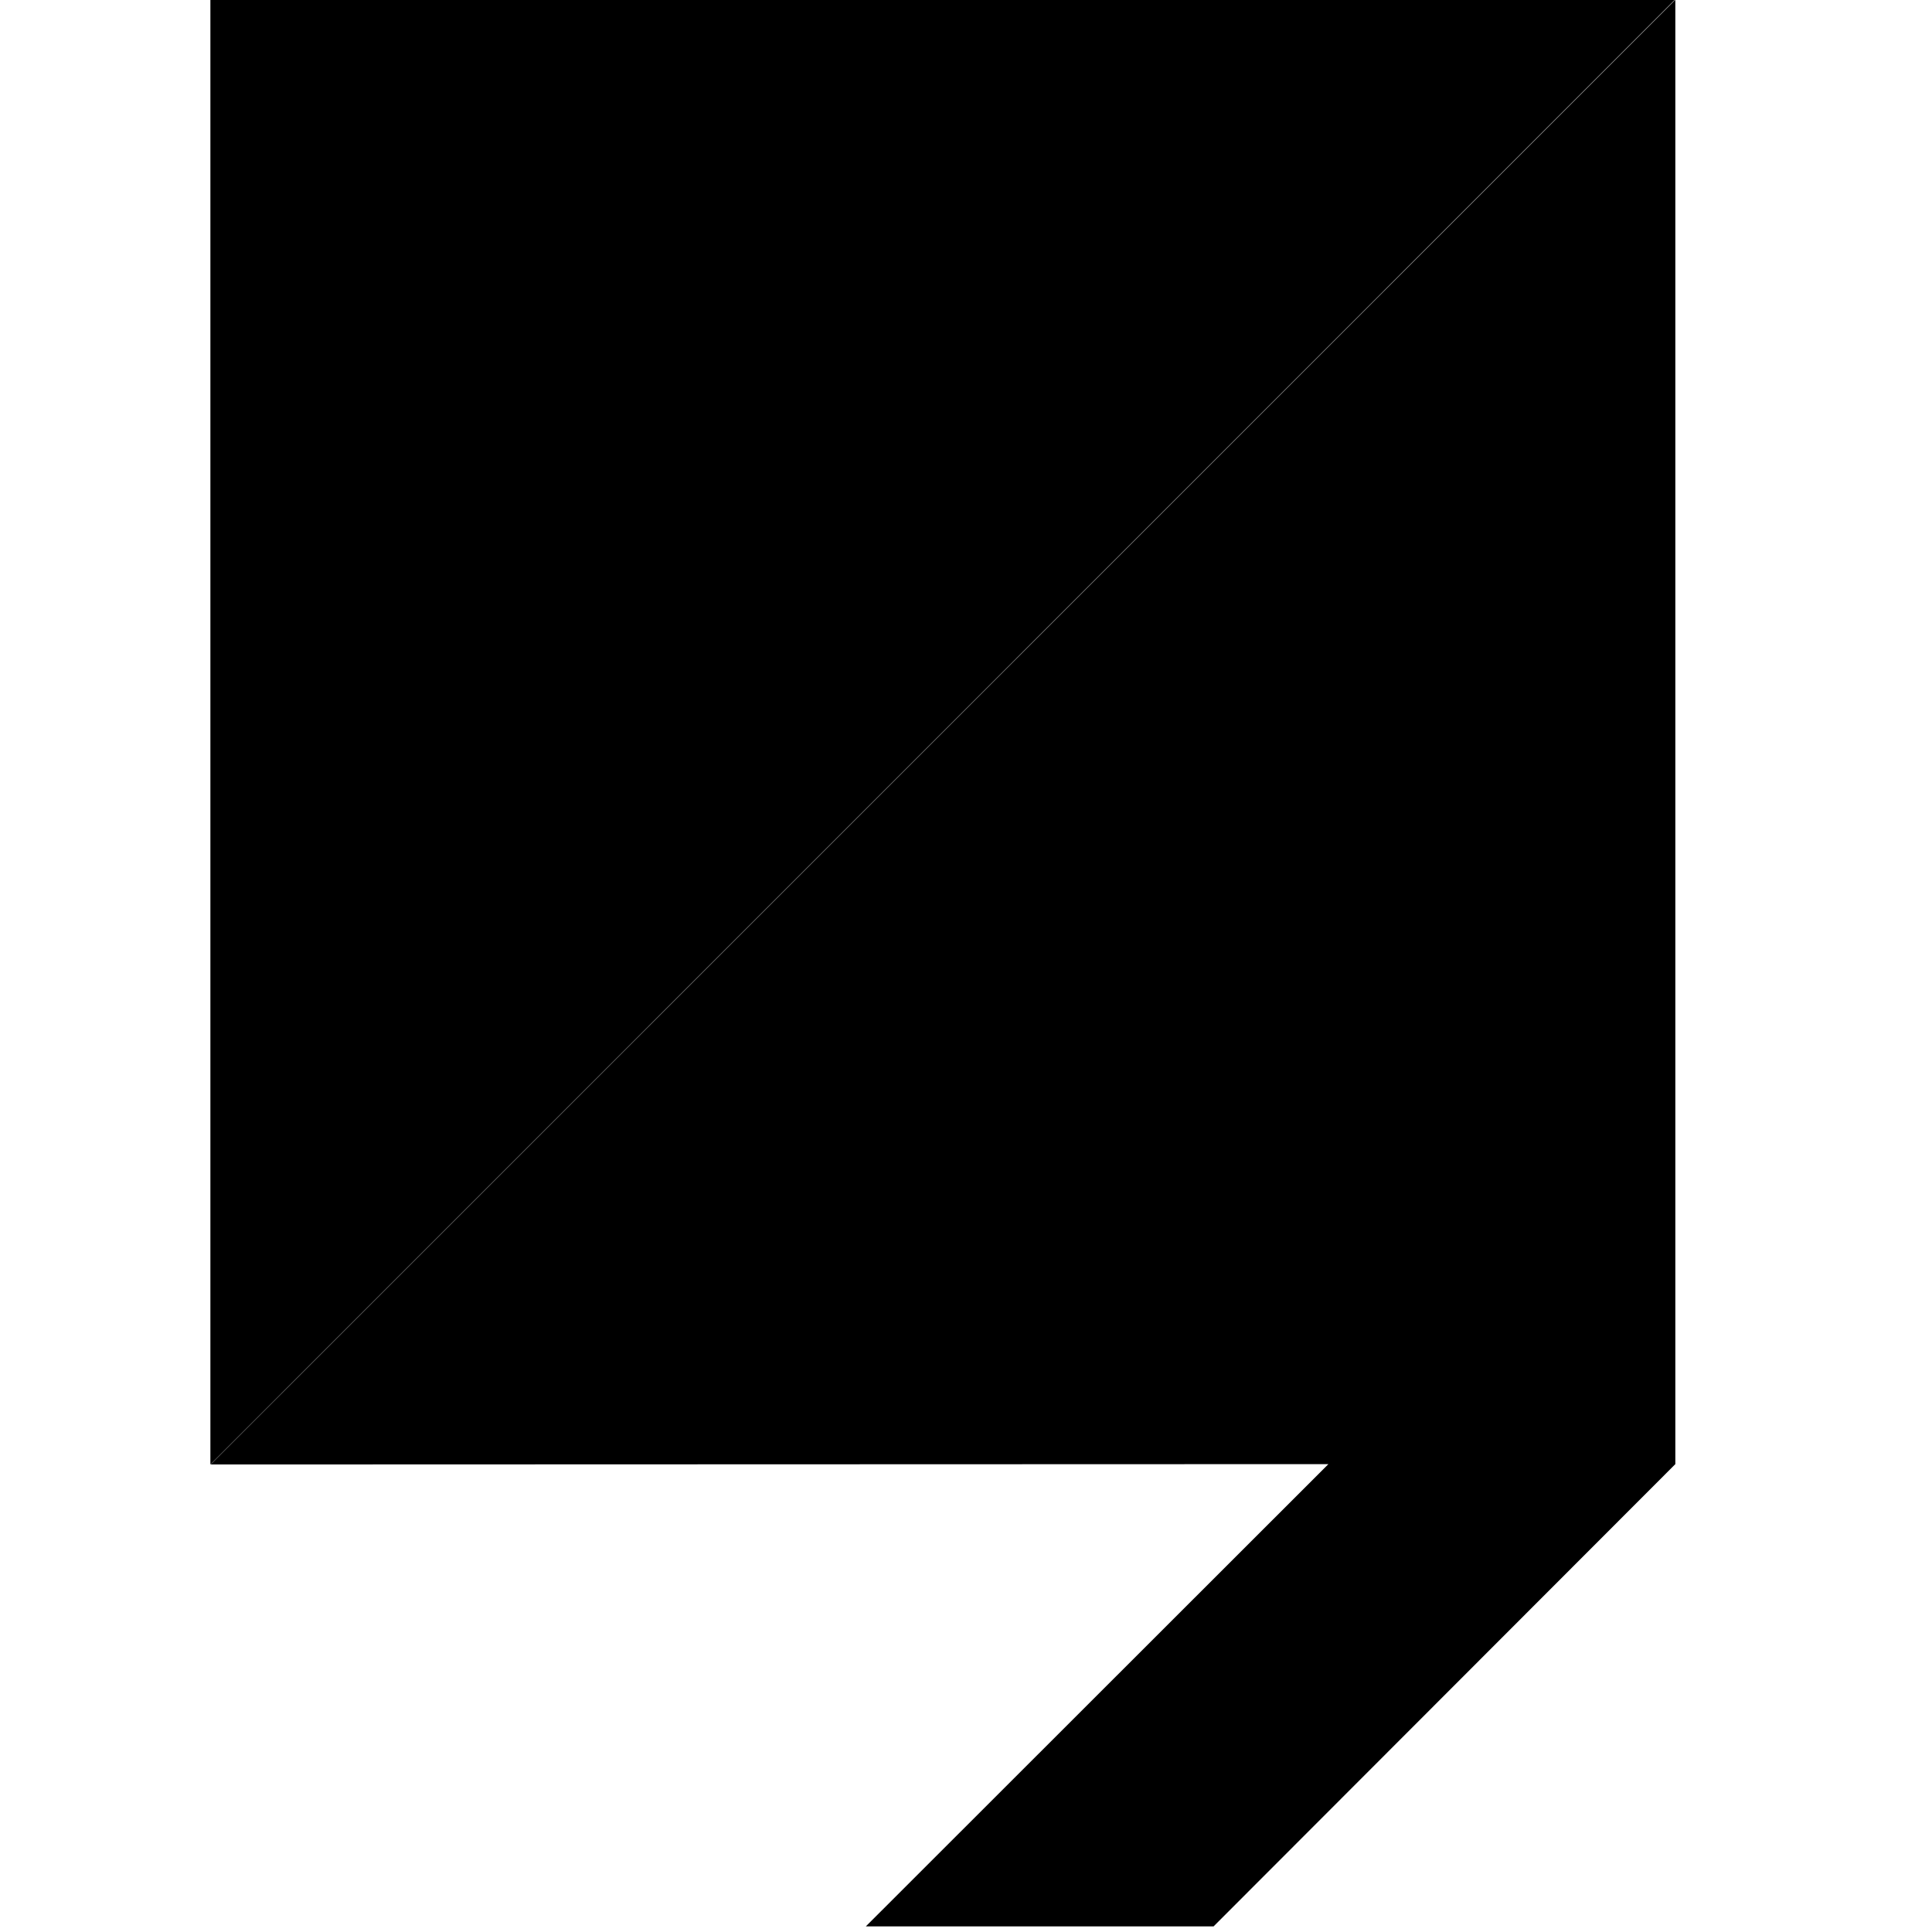 <?xml version="1.0" encoding="UTF-8"?>
<svg width="16" height="16" version="1.1" viewBox="0 0 4.233 4.233" xmlns="http://www.w3.org/2000/svg">
 <g transform="matrix(.112 0 0 .112 -15.676 -.013)">
  <path d="m144.08 0.112v28.652l28.648-28.652zm28.658 0-28.652 28.652h2.885l18.98-0.006-9.049 9.043h6.803l9.033-9.043v-25.795z"/>
 </g>
</svg>

